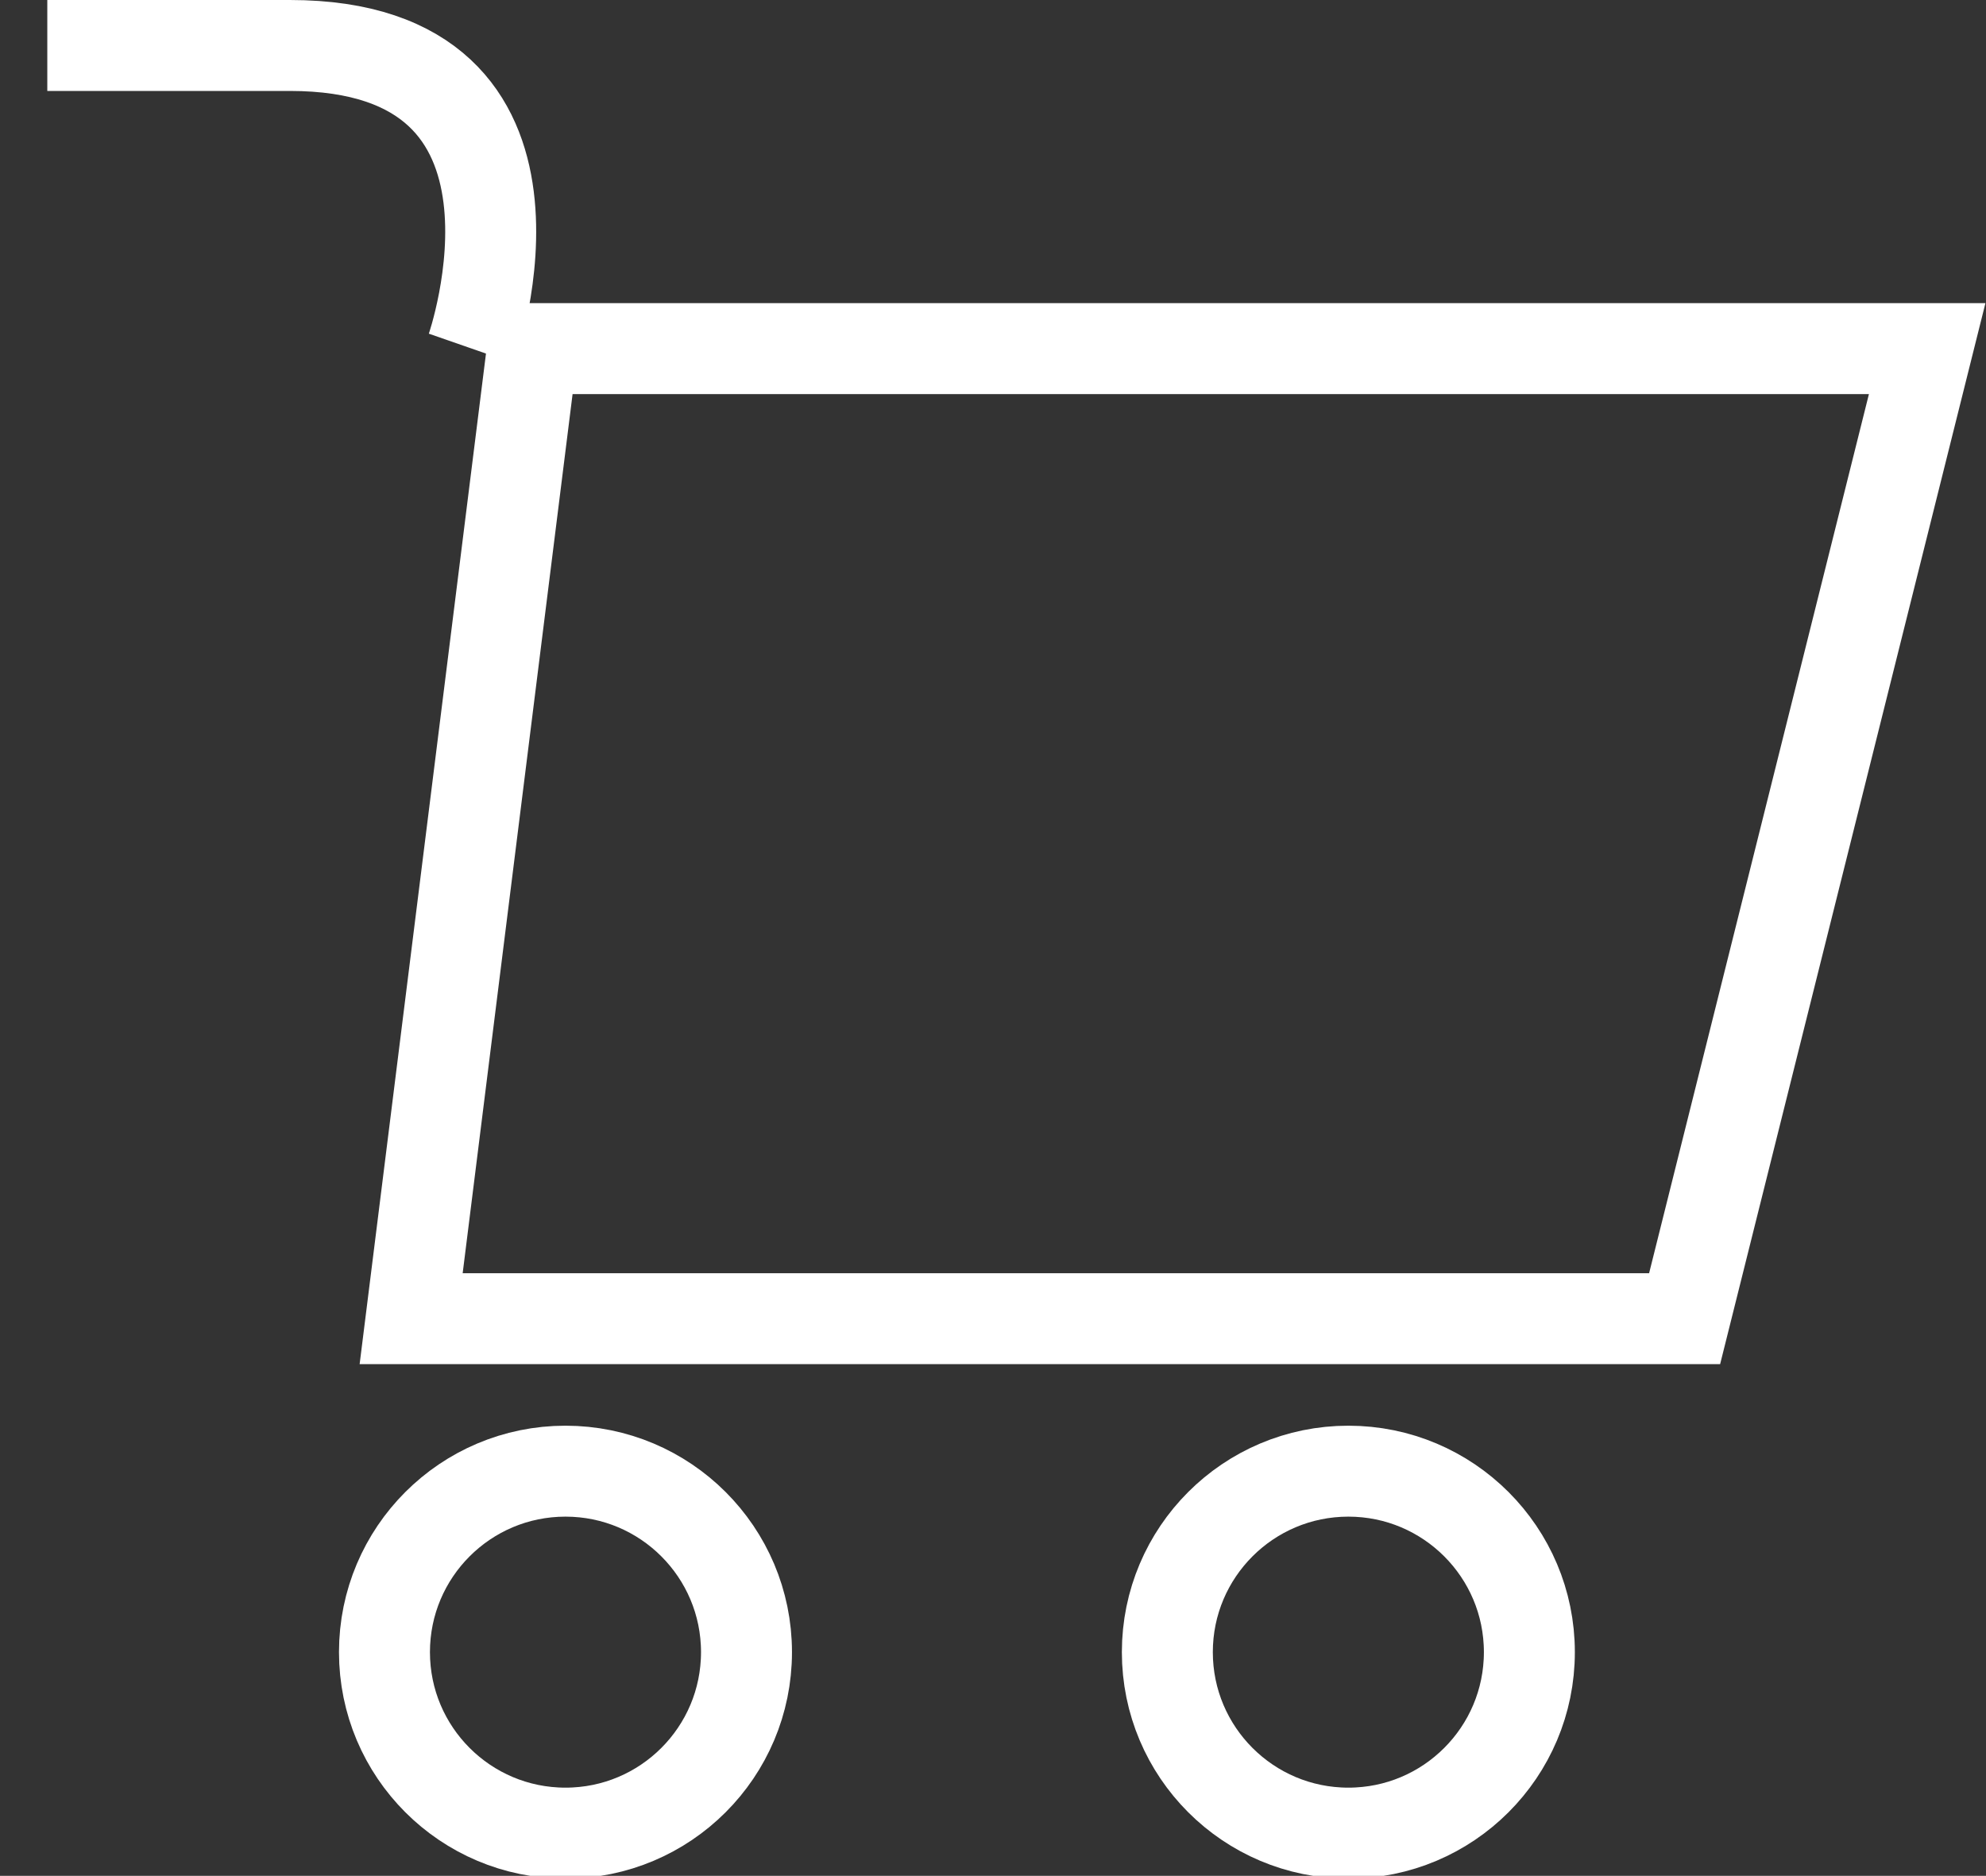 <svg id="Группа_1" data-name="Группа 1" xmlns="http://www.w3.org/2000/svg" width="32.75" height="30.94" viewBox="0 0 32.75 30.94">
  <rect x="0" y="0" width="32.75" height="30.94" fill="#333333" stroke="none"/>
  <defs>
    <style>
      .cls-1, .cls-2 {
        fill: none;
        stroke: #fff;
        stroke-width: 1.5px;
      }

      .cls-1 {
        fill-rule: evenodd;
      }
    </style>
  </defs>
  <path class="cls-1" d="M1865,1277h23l-4,16h-21Z" transform="translate(-1856.22 -1271.25)"/>
  <path class="cls-1" d="M1864,1277s1.74-5-3-5h-4" transform="translate(-1856.22 -1271.25)"/>
  <circle class="cls-2" cx="9.325" cy="27.25" r="2.985"/>
  <circle class="cls-2" cx="22.235" cy="27.25" r="2.985"/>
</svg>
